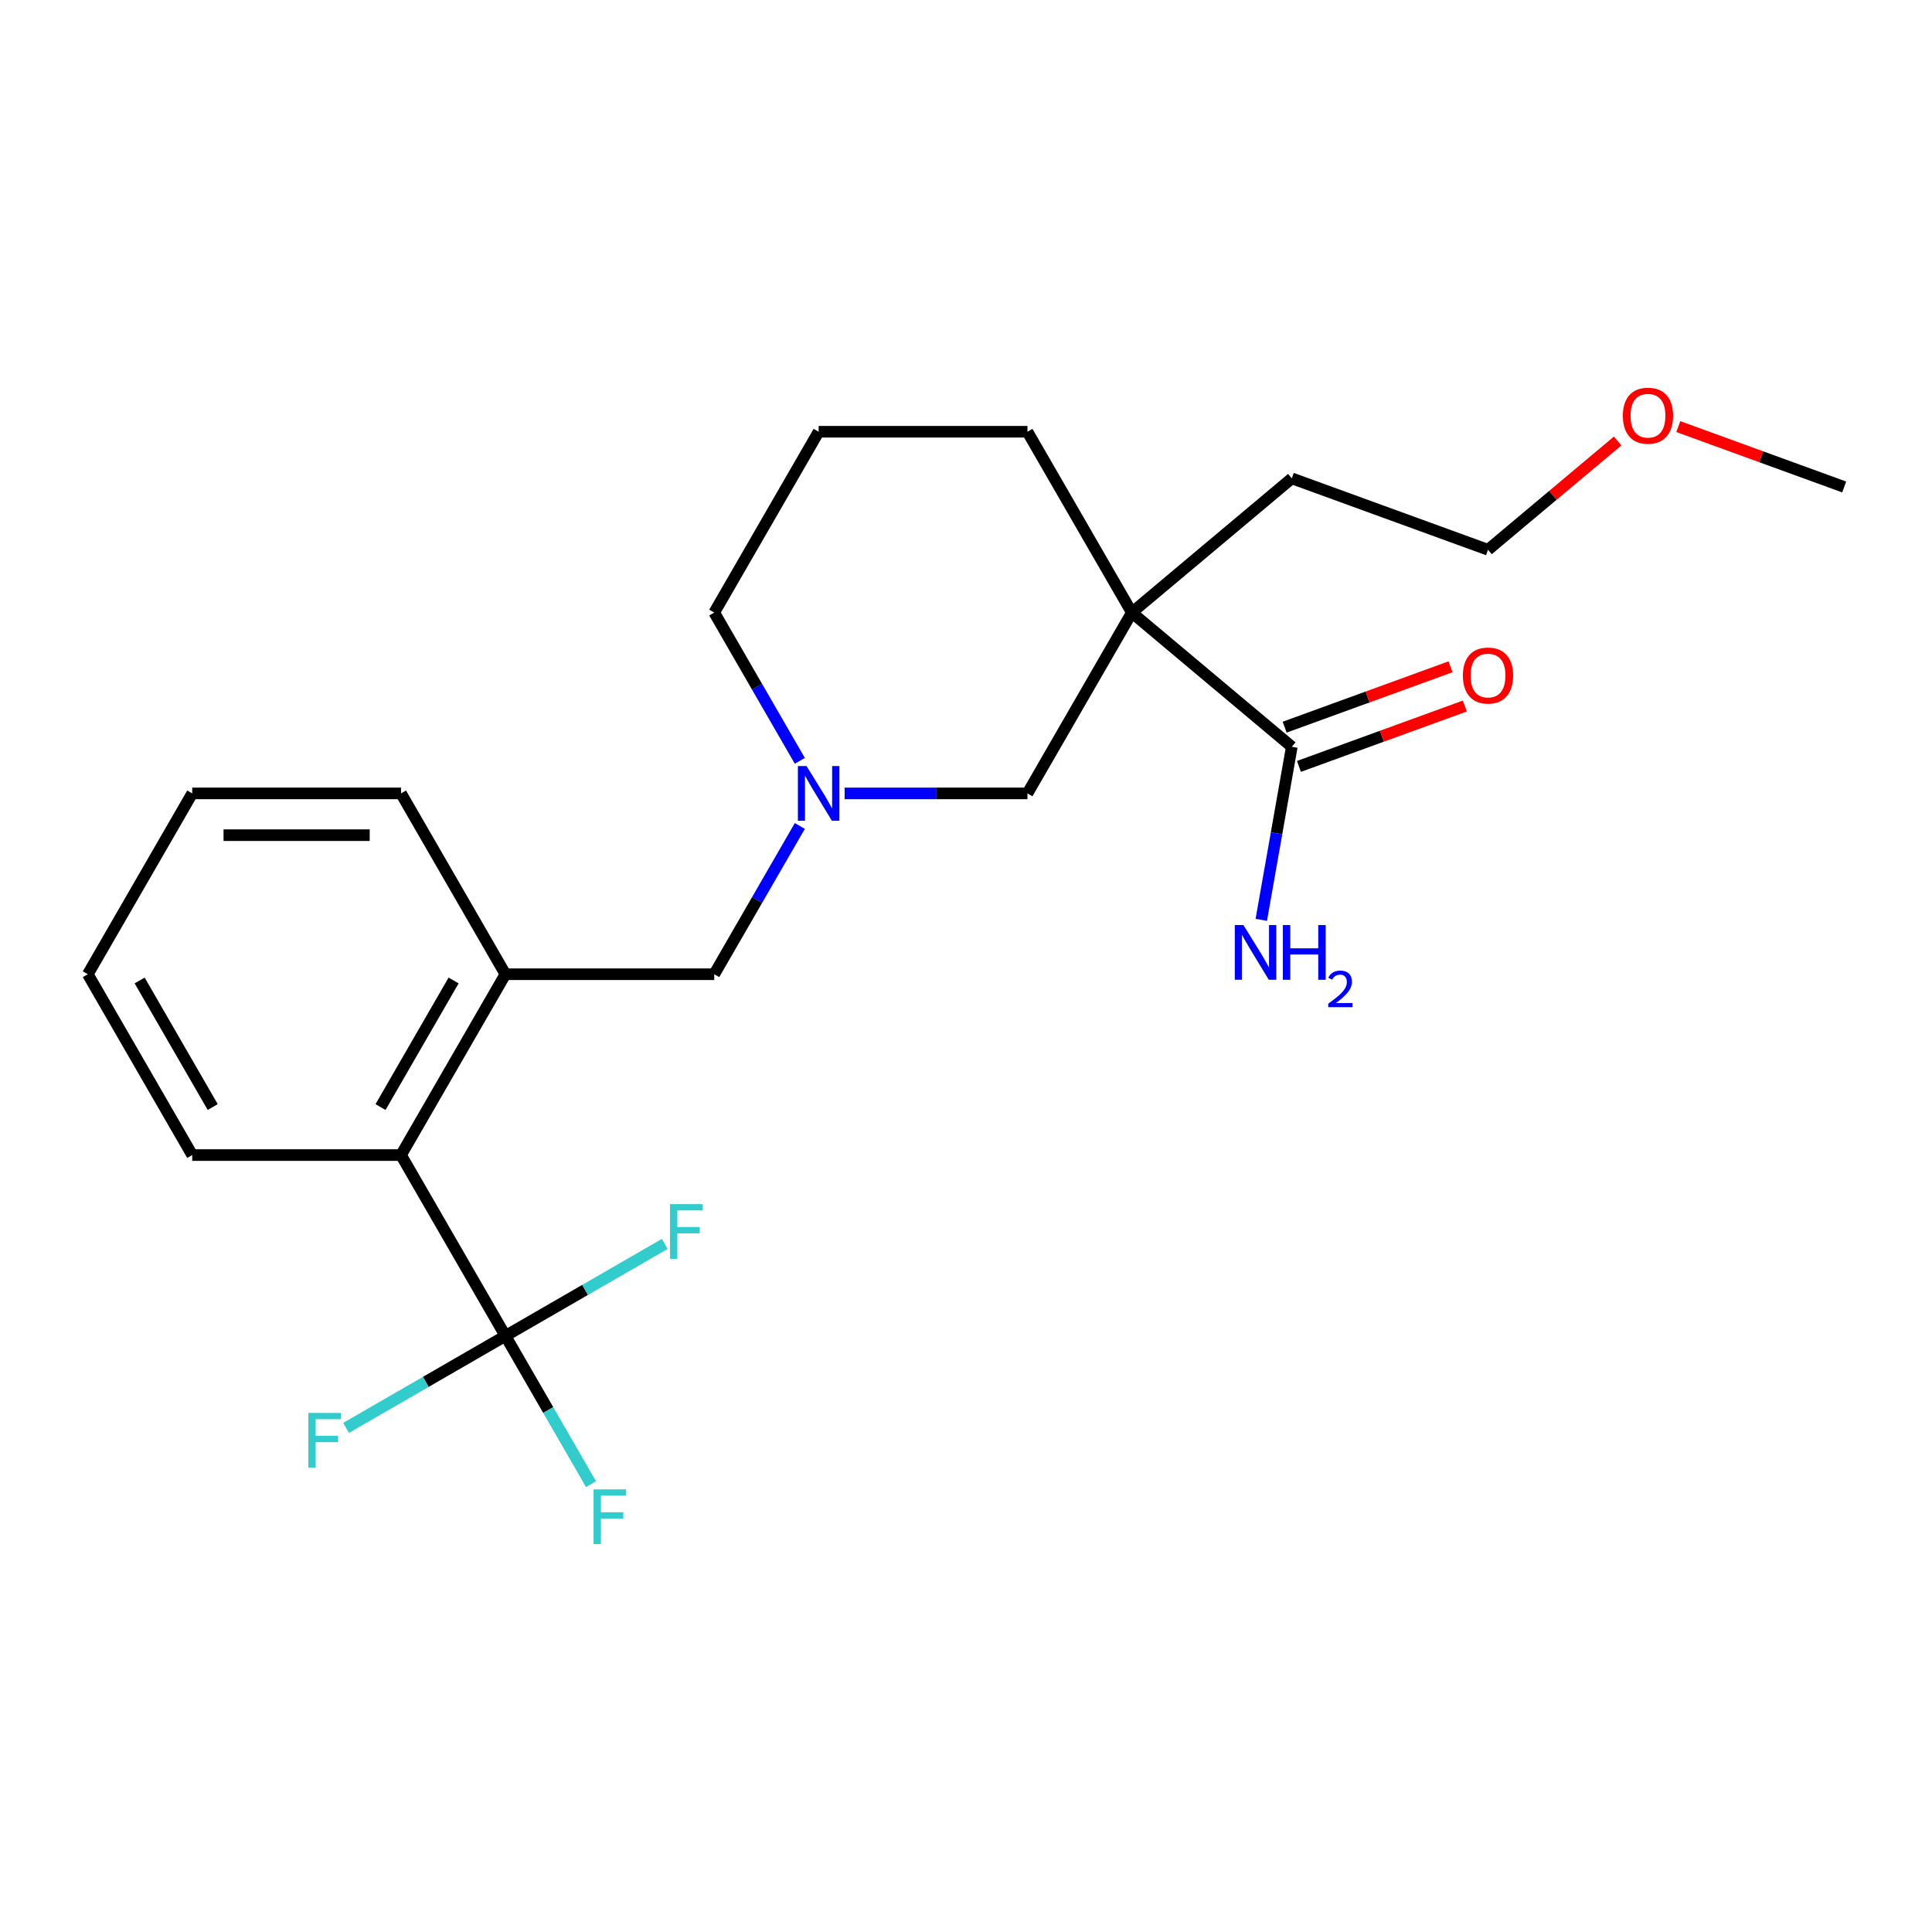 <?xml version='1.0' encoding='iso-8859-1'?>
<svg version='1.1' baseProfile='full'
              xmlns='http://www.w3.org/2000/svg'
                      xmlns:rdkit='http://www.rdkit.org/xml'
                      xmlns:xlink='http://www.w3.org/1999/xlink'
                  xml:space='preserve'
width='1000px' height='1000px' viewBox='0 0 1000 1000'>
<!-- END OF HEADER -->
<rect style='opacity:1.0;fill:#FFFFFF;stroke:none' width='1000' height='1000' x='0' y='0'> </rect>
<path class='bond-1' d='M 585.842,317.067 L 668.634,386.538' style='fill:none;fill-rule:evenodd;stroke:#000000;stroke-width:6px;stroke-linecap:butt;stroke-linejoin:miter;stroke-opacity:1' />
<path class='bond-5' d='M 585.842,317.067 L 531.803,410.664' style='fill:none;fill-rule:evenodd;stroke:#000000;stroke-width:6px;stroke-linecap:butt;stroke-linejoin:miter;stroke-opacity:1' />
<path class='bond-12' d='M 585.842,317.067 L 531.803,223.469' style='fill:none;fill-rule:evenodd;stroke:#000000;stroke-width:6px;stroke-linecap:butt;stroke-linejoin:miter;stroke-opacity:1' />
<path class='bond-13' d='M 585.842,317.067 L 668.634,247.596' style='fill:none;fill-rule:evenodd;stroke:#000000;stroke-width:6px;stroke-linecap:butt;stroke-linejoin:miter;stroke-opacity:1' />
<path class='bond-0' d='M 261.61,691.458 L 207.571,597.86' style='fill:none;fill-rule:evenodd;stroke:#000000;stroke-width:6px;stroke-linecap:butt;stroke-linejoin:miter;stroke-opacity:1' />
<path class='bond-8' d='M 261.61,691.458 L 283.761,729.826' style='fill:none;fill-rule:evenodd;stroke:#000000;stroke-width:6px;stroke-linecap:butt;stroke-linejoin:miter;stroke-opacity:1' />
<path class='bond-8' d='M 283.761,729.826 L 305.913,768.194' style='fill:none;fill-rule:evenodd;stroke:#33CCCC;stroke-width:6px;stroke-linecap:butt;stroke-linejoin:miter;stroke-opacity:1' />
<path class='bond-9' d='M 261.61,691.458 L 220.372,715.267' style='fill:none;fill-rule:evenodd;stroke:#000000;stroke-width:6px;stroke-linecap:butt;stroke-linejoin:miter;stroke-opacity:1' />
<path class='bond-9' d='M 220.372,715.267 L 179.134,739.076' style='fill:none;fill-rule:evenodd;stroke:#33CCCC;stroke-width:6px;stroke-linecap:butt;stroke-linejoin:miter;stroke-opacity:1' />
<path class='bond-10' d='M 261.61,691.458 L 302.847,667.649' style='fill:none;fill-rule:evenodd;stroke:#000000;stroke-width:6px;stroke-linecap:butt;stroke-linejoin:miter;stroke-opacity:1' />
<path class='bond-10' d='M 302.847,667.649 L 344.085,643.841' style='fill:none;fill-rule:evenodd;stroke:#33CCCC;stroke-width:6px;stroke-linecap:butt;stroke-linejoin:miter;stroke-opacity:1' />
<path class='bond-7' d='M 672.331,396.693 L 715.259,381.069' style='fill:none;fill-rule:evenodd;stroke:#000000;stroke-width:6px;stroke-linecap:butt;stroke-linejoin:miter;stroke-opacity:1' />
<path class='bond-7' d='M 715.259,381.069 L 758.188,365.444' style='fill:none;fill-rule:evenodd;stroke:#FF0000;stroke-width:6px;stroke-linecap:butt;stroke-linejoin:miter;stroke-opacity:1' />
<path class='bond-7' d='M 664.938,376.382 L 707.866,360.757' style='fill:none;fill-rule:evenodd;stroke:#000000;stroke-width:6px;stroke-linecap:butt;stroke-linejoin:miter;stroke-opacity:1' />
<path class='bond-7' d='M 707.866,360.757 L 750.795,345.132' style='fill:none;fill-rule:evenodd;stroke:#FF0000;stroke-width:6px;stroke-linecap:butt;stroke-linejoin:miter;stroke-opacity:1' />
<path class='bond-11' d='M 668.634,386.538 L 660.737,431.324' style='fill:none;fill-rule:evenodd;stroke:#000000;stroke-width:6px;stroke-linecap:butt;stroke-linejoin:miter;stroke-opacity:1' />
<path class='bond-11' d='M 660.737,431.324 L 652.84,476.111' style='fill:none;fill-rule:evenodd;stroke:#0000FF;stroke-width:6px;stroke-linecap:butt;stroke-linejoin:miter;stroke-opacity:1' />
<path class='bond-2' d='M 437.168,410.664 L 484.485,410.664' style='fill:none;fill-rule:evenodd;stroke:#0000FF;stroke-width:6px;stroke-linecap:butt;stroke-linejoin:miter;stroke-opacity:1' />
<path class='bond-2' d='M 484.485,410.664 L 531.803,410.664' style='fill:none;fill-rule:evenodd;stroke:#000000;stroke-width:6px;stroke-linecap:butt;stroke-linejoin:miter;stroke-opacity:1' />
<path class='bond-6' d='M 413.99,427.526 L 391.839,465.894' style='fill:none;fill-rule:evenodd;stroke:#0000FF;stroke-width:6px;stroke-linecap:butt;stroke-linejoin:miter;stroke-opacity:1' />
<path class='bond-6' d='M 391.839,465.894 L 369.687,504.262' style='fill:none;fill-rule:evenodd;stroke:#000000;stroke-width:6px;stroke-linecap:butt;stroke-linejoin:miter;stroke-opacity:1' />
<path class='bond-23' d='M 413.99,393.803 L 391.839,355.435' style='fill:none;fill-rule:evenodd;stroke:#0000FF;stroke-width:6px;stroke-linecap:butt;stroke-linejoin:miter;stroke-opacity:1' />
<path class='bond-23' d='M 391.839,355.435 L 369.687,317.067' style='fill:none;fill-rule:evenodd;stroke:#000000;stroke-width:6px;stroke-linecap:butt;stroke-linejoin:miter;stroke-opacity:1' />
<path class='bond-3' d='M 207.571,597.86 L 261.61,504.262' style='fill:none;fill-rule:evenodd;stroke:#000000;stroke-width:6px;stroke-linecap:butt;stroke-linejoin:miter;stroke-opacity:1' />
<path class='bond-3' d='M 196.957,573.013 L 234.784,507.494' style='fill:none;fill-rule:evenodd;stroke:#000000;stroke-width:6px;stroke-linecap:butt;stroke-linejoin:miter;stroke-opacity:1' />
<path class='bond-17' d='M 207.571,597.86 L 99.493,597.86' style='fill:none;fill-rule:evenodd;stroke:#000000;stroke-width:6px;stroke-linecap:butt;stroke-linejoin:miter;stroke-opacity:1' />
<path class='bond-4' d='M 261.61,504.262 L 369.687,504.262' style='fill:none;fill-rule:evenodd;stroke:#000000;stroke-width:6px;stroke-linecap:butt;stroke-linejoin:miter;stroke-opacity:1' />
<path class='bond-16' d='M 261.61,504.262 L 207.571,410.664' style='fill:none;fill-rule:evenodd;stroke:#000000;stroke-width:6px;stroke-linecap:butt;stroke-linejoin:miter;stroke-opacity:1' />
<path class='bond-15' d='M 531.803,223.469 L 423.726,223.469' style='fill:none;fill-rule:evenodd;stroke:#000000;stroke-width:6px;stroke-linecap:butt;stroke-linejoin:miter;stroke-opacity:1' />
<path class='bond-19' d='M 668.634,247.596 L 770.194,284.56' style='fill:none;fill-rule:evenodd;stroke:#000000;stroke-width:6px;stroke-linecap:butt;stroke-linejoin:miter;stroke-opacity:1' />
<path class='bond-14' d='M 369.687,317.067 L 423.726,223.469' style='fill:none;fill-rule:evenodd;stroke:#000000;stroke-width:6px;stroke-linecap:butt;stroke-linejoin:miter;stroke-opacity:1' />
<path class='bond-21' d='M 207.571,410.664 L 99.493,410.664' style='fill:none;fill-rule:evenodd;stroke:#000000;stroke-width:6px;stroke-linecap:butt;stroke-linejoin:miter;stroke-opacity:1' />
<path class='bond-21' d='M 191.359,432.28 L 115.705,432.28' style='fill:none;fill-rule:evenodd;stroke:#000000;stroke-width:6px;stroke-linecap:butt;stroke-linejoin:miter;stroke-opacity:1' />
<path class='bond-24' d='M 99.493,597.86 L 45.455,504.262' style='fill:none;fill-rule:evenodd;stroke:#000000;stroke-width:6px;stroke-linecap:butt;stroke-linejoin:miter;stroke-opacity:1' />
<path class='bond-24' d='M 110.107,573.013 L 72.28,507.494' style='fill:none;fill-rule:evenodd;stroke:#000000;stroke-width:6px;stroke-linecap:butt;stroke-linejoin:miter;stroke-opacity:1' />
<path class='bond-18' d='M 837.284,228.265 L 803.739,256.413' style='fill:none;fill-rule:evenodd;stroke:#FF0000;stroke-width:6px;stroke-linecap:butt;stroke-linejoin:miter;stroke-opacity:1' />
<path class='bond-18' d='M 803.739,256.413 L 770.194,284.56' style='fill:none;fill-rule:evenodd;stroke:#000000;stroke-width:6px;stroke-linecap:butt;stroke-linejoin:miter;stroke-opacity:1' />
<path class='bond-20' d='M 868.688,220.805 L 911.617,236.429' style='fill:none;fill-rule:evenodd;stroke:#FF0000;stroke-width:6px;stroke-linecap:butt;stroke-linejoin:miter;stroke-opacity:1' />
<path class='bond-20' d='M 911.617,236.429 L 954.545,252.054' style='fill:none;fill-rule:evenodd;stroke:#000000;stroke-width:6px;stroke-linecap:butt;stroke-linejoin:miter;stroke-opacity:1' />
<path class='bond-22' d='M 99.493,410.664 L 45.455,504.262' style='fill:none;fill-rule:evenodd;stroke:#000000;stroke-width:6px;stroke-linecap:butt;stroke-linejoin:miter;stroke-opacity:1' />
<path  class='atom-3' d='M 417.466 396.504
L 426.746 411.504
Q 427.666 412.984, 429.146 415.664
Q 430.626 418.344, 430.706 418.504
L 430.706 396.504
L 434.466 396.504
L 434.466 424.824
L 430.586 424.824
L 420.626 408.424
Q 419.466 406.504, 418.226 404.304
Q 417.026 402.104, 416.666 401.424
L 416.666 424.824
L 412.986 424.824
L 412.986 396.504
L 417.466 396.504
' fill='#0000FF'/>
<path  class='atom-8' d='M 757.194 349.653
Q 757.194 342.853, 760.554 339.053
Q 763.914 335.253, 770.194 335.253
Q 776.474 335.253, 779.834 339.053
Q 783.194 342.853, 783.194 349.653
Q 783.194 356.533, 779.794 360.453
Q 776.394 364.333, 770.194 364.333
Q 763.954 364.333, 760.554 360.453
Q 757.194 356.573, 757.194 349.653
M 770.194 361.133
Q 774.514 361.133, 776.834 358.253
Q 779.194 355.333, 779.194 349.653
Q 779.194 344.093, 776.834 341.293
Q 774.514 338.453, 770.194 338.453
Q 765.874 338.453, 763.514 341.253
Q 761.194 344.053, 761.194 349.653
Q 761.194 355.373, 763.514 358.253
Q 765.874 361.133, 770.194 361.133
' fill='#FF0000'/>
<path  class='atom-9' d='M 307.228 770.896
L 324.068 770.896
L 324.068 774.136
L 311.028 774.136
L 311.028 782.736
L 322.628 782.736
L 322.628 786.016
L 311.028 786.016
L 311.028 799.216
L 307.228 799.216
L 307.228 770.896
' fill='#33CCCC'/>
<path  class='atom-10' d='M 159.592 731.337
L 176.432 731.337
L 176.432 734.577
L 163.392 734.577
L 163.392 743.177
L 174.992 743.177
L 174.992 746.457
L 163.392 746.457
L 163.392 759.657
L 159.592 759.657
L 159.592 731.337
' fill='#33CCCC'/>
<path  class='atom-11' d='M 346.787 623.259
L 363.627 623.259
L 363.627 626.499
L 350.587 626.499
L 350.587 635.099
L 362.187 635.099
L 362.187 638.379
L 350.587 638.379
L 350.587 651.579
L 346.787 651.579
L 346.787 623.259
' fill='#33CCCC'/>
<path  class='atom-12' d='M 643.607 478.813
L 652.887 493.813
Q 653.807 495.293, 655.287 497.973
Q 656.767 500.653, 656.847 500.813
L 656.847 478.813
L 660.607 478.813
L 660.607 507.133
L 656.727 507.133
L 646.767 490.733
Q 645.607 488.813, 644.367 486.613
Q 643.167 484.413, 642.807 483.733
L 642.807 507.133
L 639.127 507.133
L 639.127 478.813
L 643.607 478.813
' fill='#0000FF'/>
<path  class='atom-12' d='M 664.007 478.813
L 667.847 478.813
L 667.847 490.853
L 682.327 490.853
L 682.327 478.813
L 686.167 478.813
L 686.167 507.133
L 682.327 507.133
L 682.327 494.053
L 667.847 494.053
L 667.847 507.133
L 664.007 507.133
L 664.007 478.813
' fill='#0000FF'/>
<path  class='atom-12' d='M 687.539 506.139
Q 688.226 504.371, 689.863 503.394
Q 691.499 502.391, 693.77 502.391
Q 696.595 502.391, 698.179 503.922
Q 699.763 505.453, 699.763 508.172
Q 699.763 510.944, 697.703 513.531
Q 695.671 516.119, 691.447 519.181
L 700.079 519.181
L 700.079 521.293
L 687.487 521.293
L 687.487 519.524
Q 690.971 517.043, 693.031 515.195
Q 695.116 513.347, 696.119 511.683
Q 697.123 510.02, 697.123 508.304
Q 697.123 506.509, 696.225 505.506
Q 695.327 504.503, 693.77 504.503
Q 692.265 504.503, 691.262 505.11
Q 690.259 505.717, 689.546 507.063
L 687.539 506.139
' fill='#0000FF'/>
<path  class='atom-19' d='M 839.986 215.17
Q 839.986 208.37, 843.346 204.57
Q 846.706 200.77, 852.986 200.77
Q 859.266 200.77, 862.626 204.57
Q 865.986 208.37, 865.986 215.17
Q 865.986 222.05, 862.586 225.97
Q 859.186 229.85, 852.986 229.85
Q 846.746 229.85, 843.346 225.97
Q 839.986 222.09, 839.986 215.17
M 852.986 226.65
Q 857.306 226.65, 859.626 223.77
Q 861.986 220.85, 861.986 215.17
Q 861.986 209.61, 859.626 206.81
Q 857.306 203.97, 852.986 203.97
Q 848.666 203.97, 846.306 206.77
Q 843.986 209.57, 843.986 215.17
Q 843.986 220.89, 846.306 223.77
Q 848.666 226.65, 852.986 226.65
' fill='#FF0000'/>
</svg>
